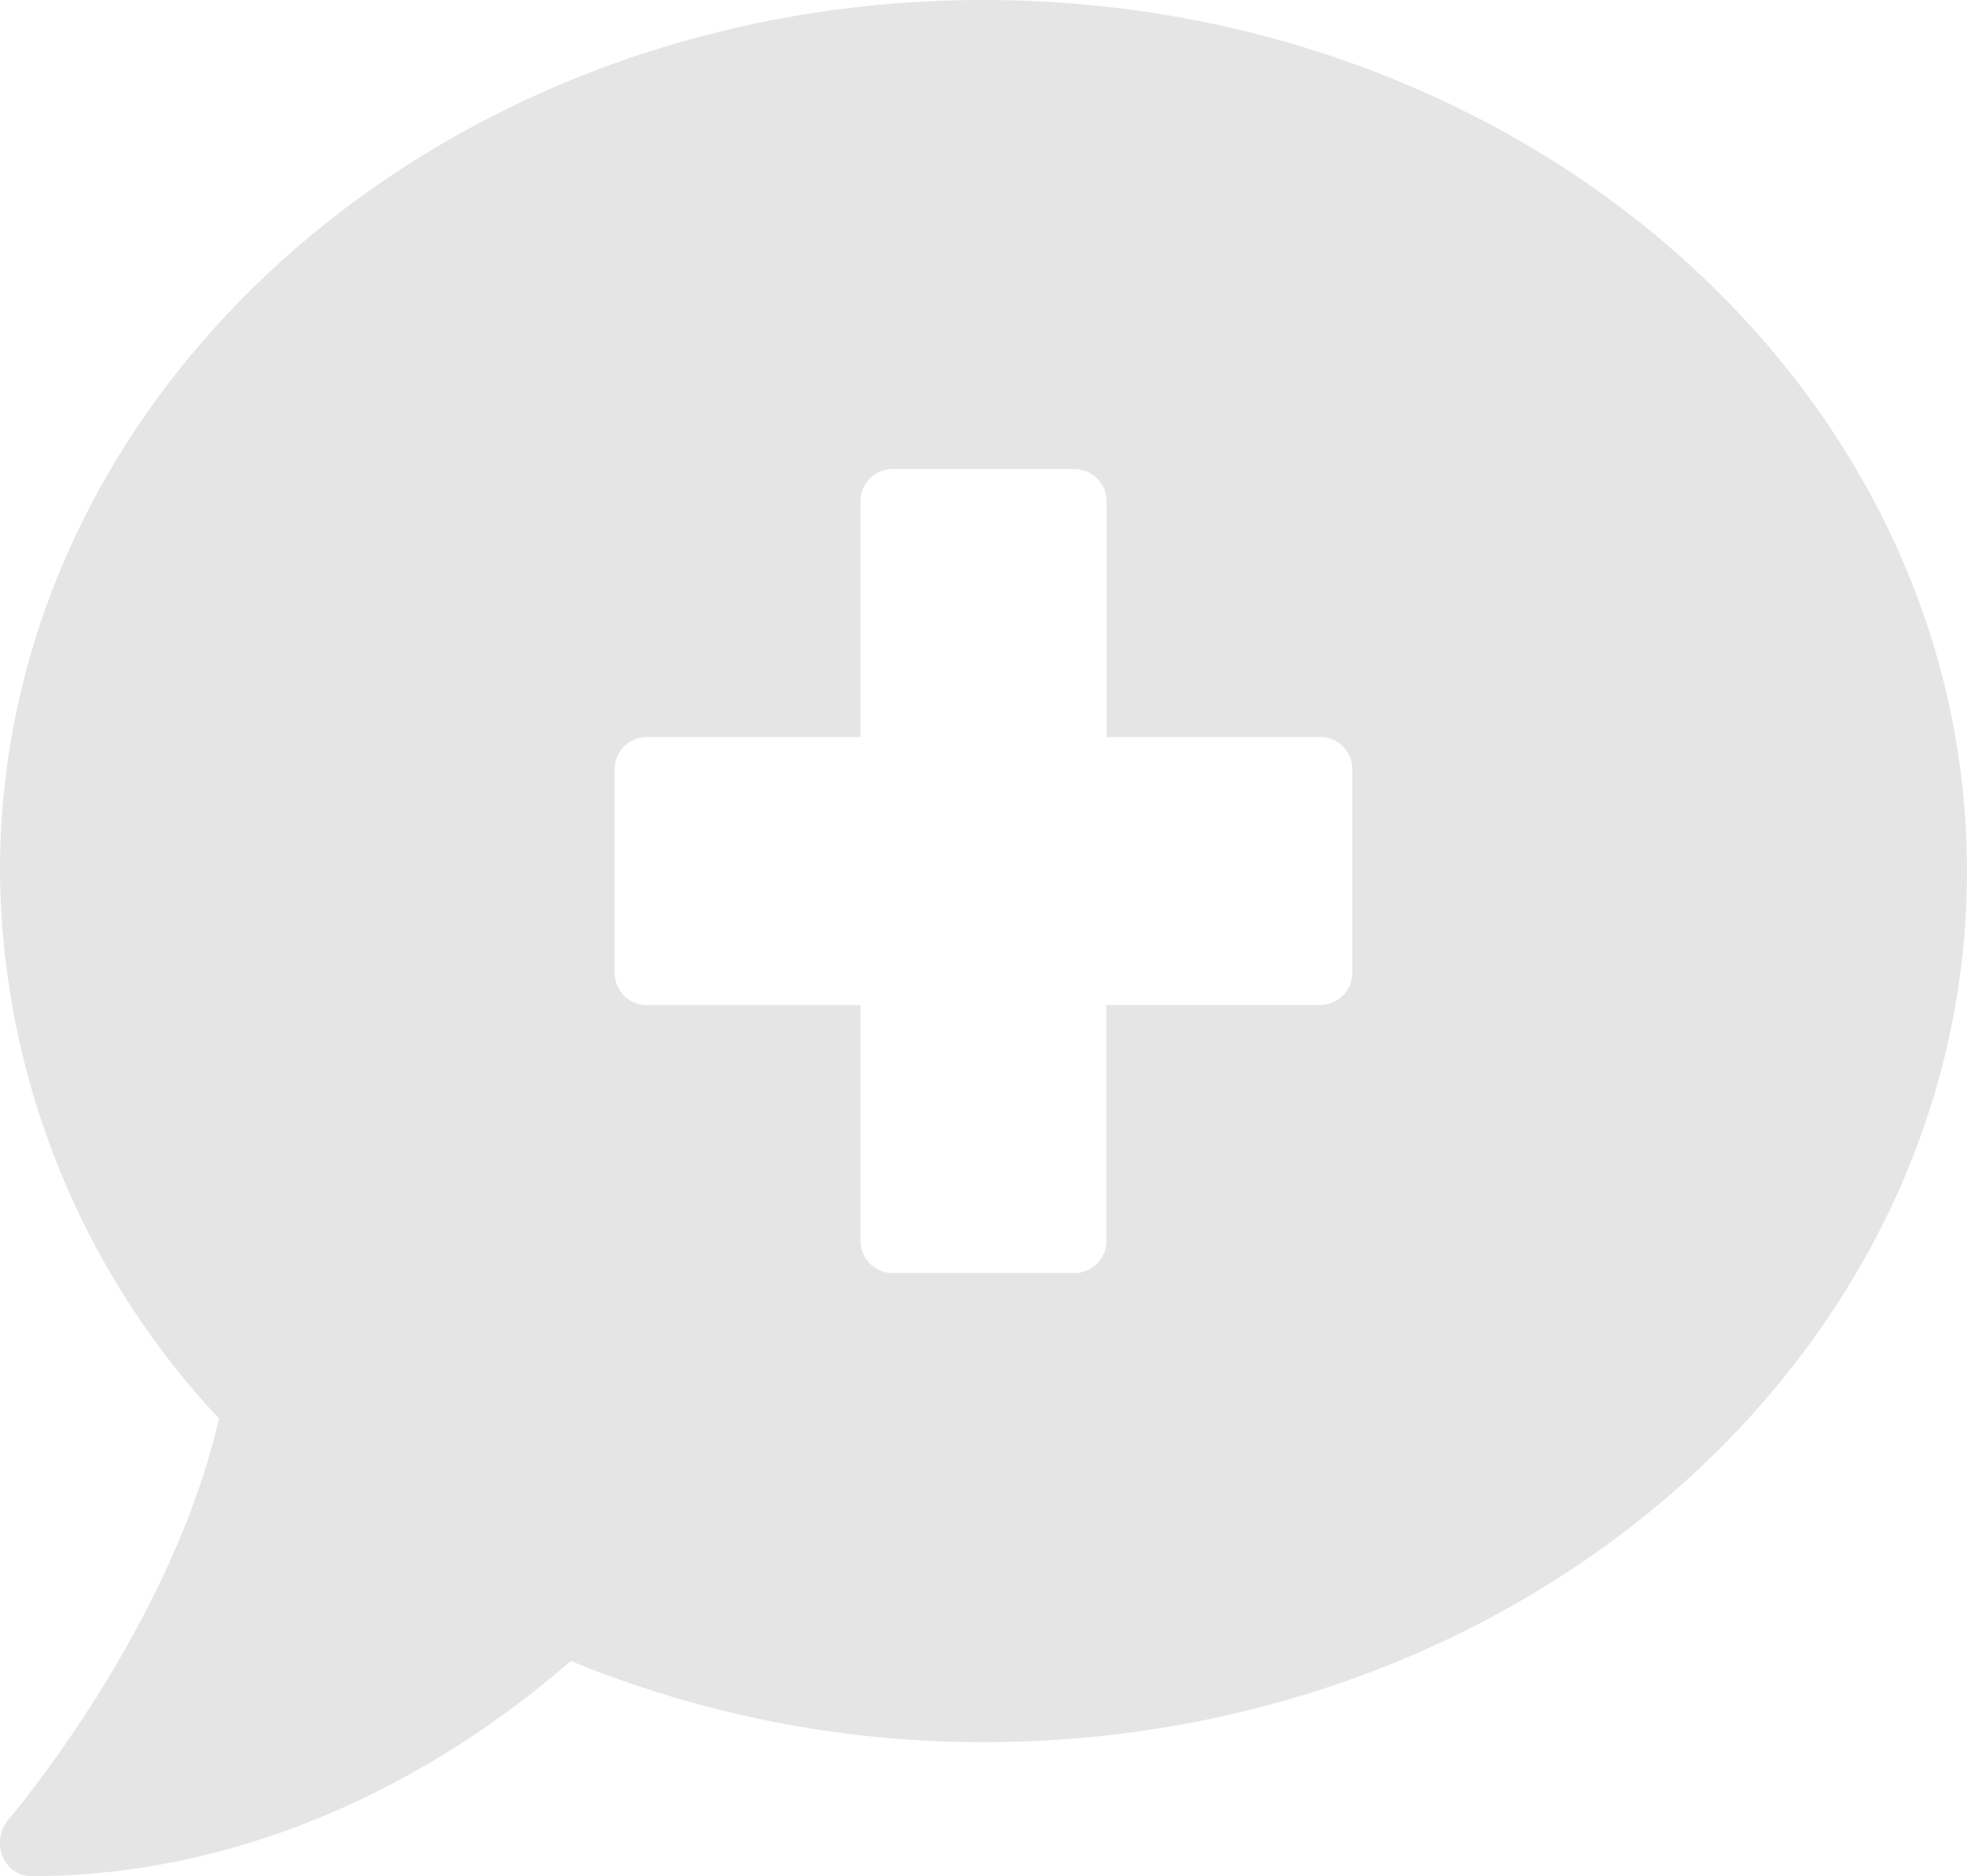 <?xml version="1.0" encoding="UTF-8"?> <svg xmlns="http://www.w3.org/2000/svg" id="Icon_awesome-comment-medical" data-name="Icon awesome-comment-medical" width="65.457" height="62.421" viewBox="0 0 65.457 62.421"><path id="Icon_awesome-comment-medical-2" data-name="Icon awesome-comment-medical" d="M32.728,2.25C14.654,2.25,0,15.225,0,31.231A26.9,26.9,0,0,0,7.287,49.447C5.684,56.457.345,62.72.281,62.79A1.191,1.191,0,0,0,.084,64a1.025,1.025,0,0,0,.938.675c8.471,0,14.83-4.424,17.975-7.159a36.106,36.106,0,0,0,13.731,2.7c18.076,0,32.728-12.975,32.728-28.981S50.8,2.25,32.728,2.25ZM45,34.575a1.072,1.072,0,0,1-1.023,1.115H36.819v7.8A1.072,1.072,0,0,1,35.8,44.607H29.66a1.072,1.072,0,0,1-1.023-1.115v-7.8H21.478a1.072,1.072,0,0,1-1.023-1.115V27.887a1.072,1.072,0,0,1,1.023-1.115h7.159v-7.8a1.072,1.072,0,0,1,1.023-1.115H35.8a1.072,1.072,0,0,1,1.023,1.115v7.8h7.159A1.072,1.072,0,0,1,45,27.887Z" transform="translate(0 -2.25)" fill="#e5e5e5"></path></svg> 